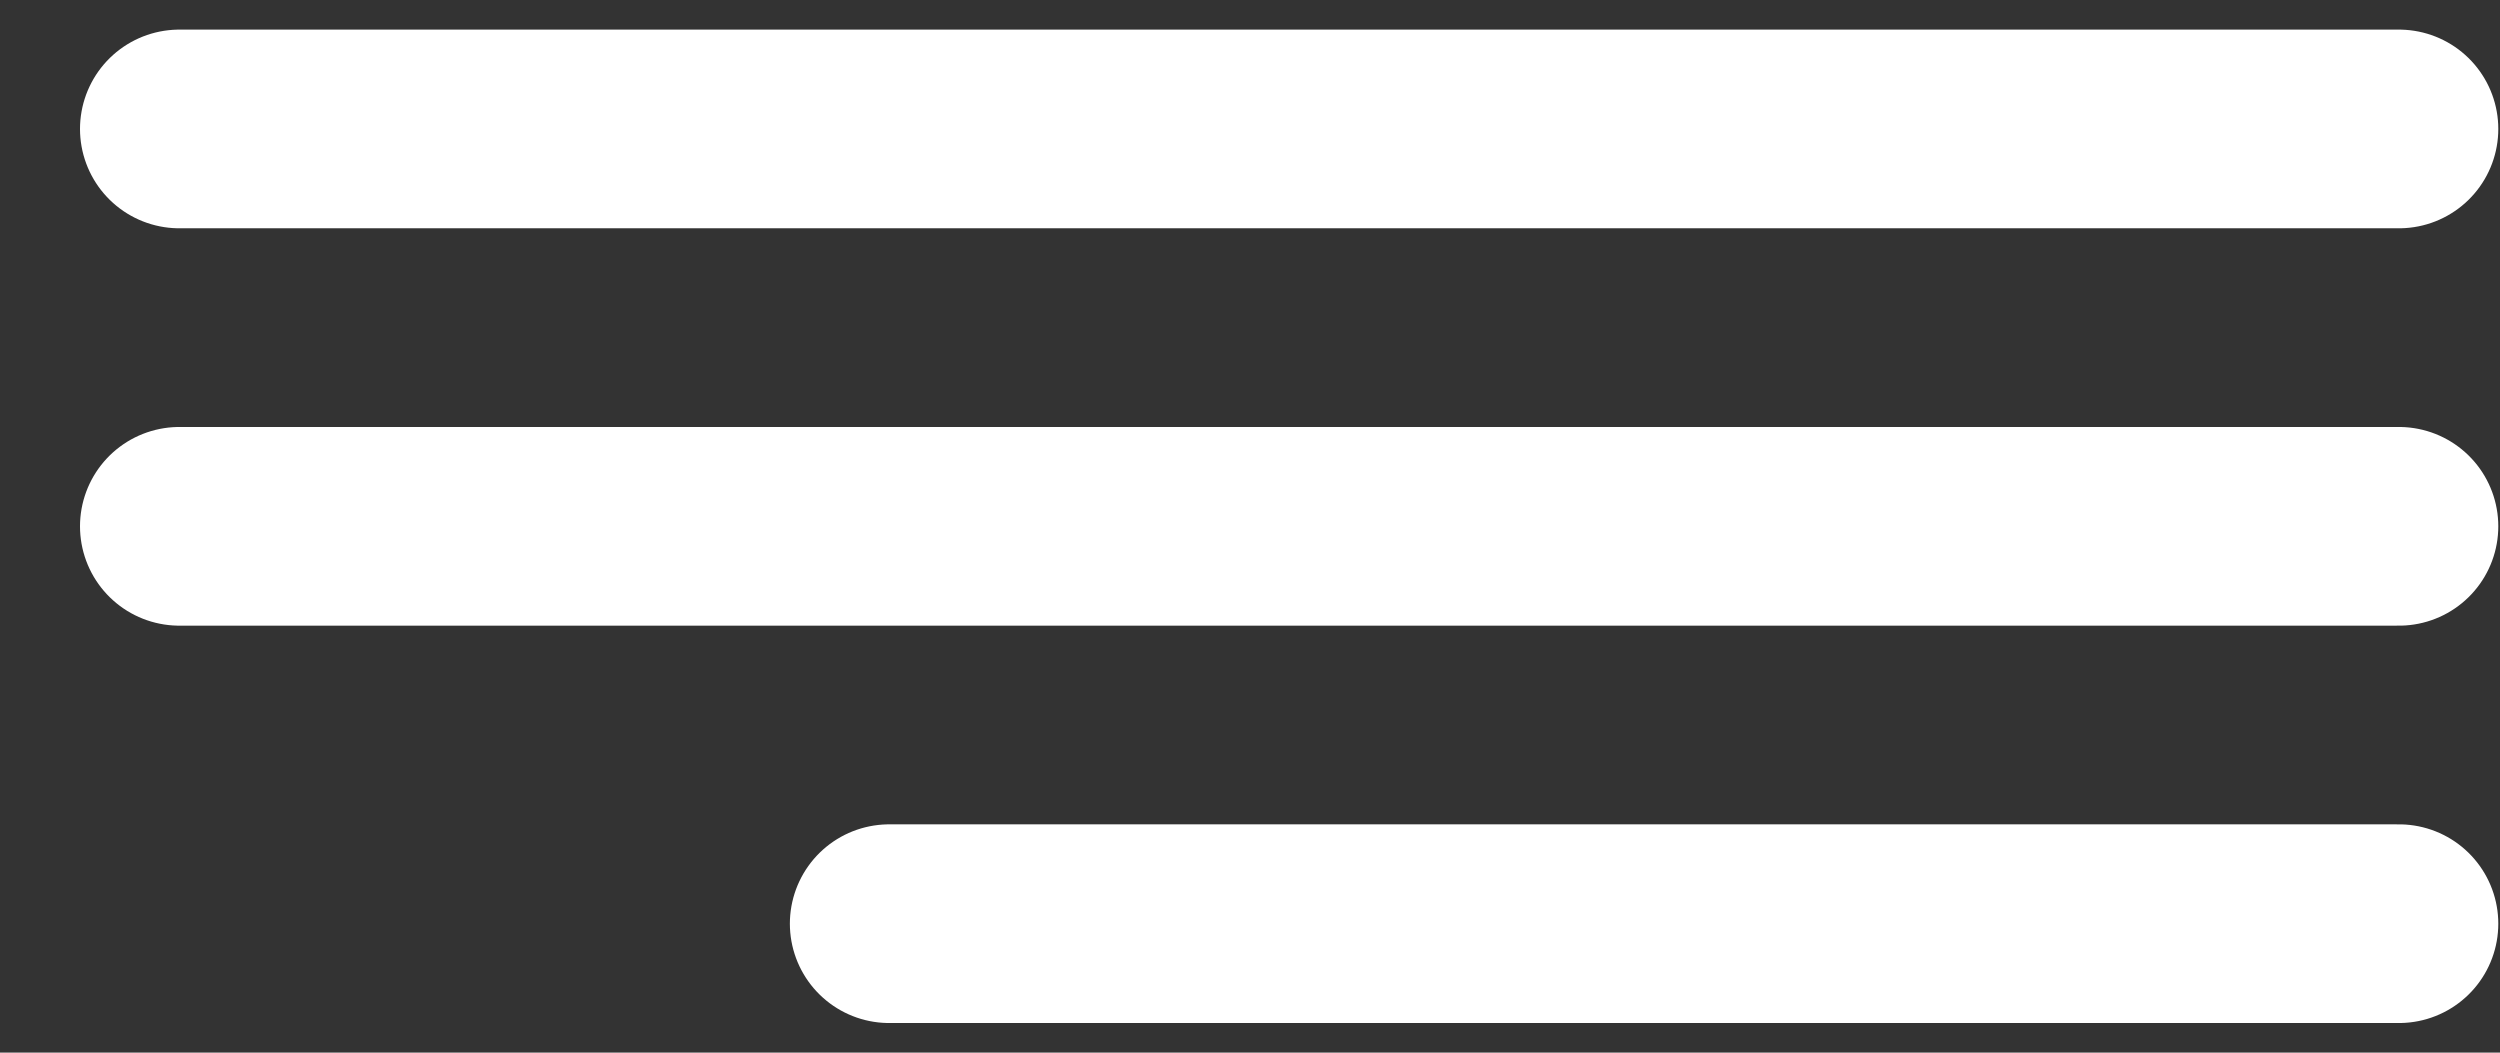 <?xml version="1.0" encoding="UTF-8"?> <svg xmlns="http://www.w3.org/2000/svg" width="19" height="8" viewBox="0 0 19 8" fill="none"><rect x="0" y="0" width="19" height="8" fill="#333333" stroke="none"/><path d="M1.363 0.98H18.232" stroke="white" stroke-width="1.51" stroke-linecap="round"></path><path d="M1.363 4H18.232" stroke="white" stroke-width="1.51" stroke-linecap="round"></path><path d="M6.758 7.02L18.232 7.02" stroke="white" stroke-width="1.51" stroke-linecap="round"></path></svg> 